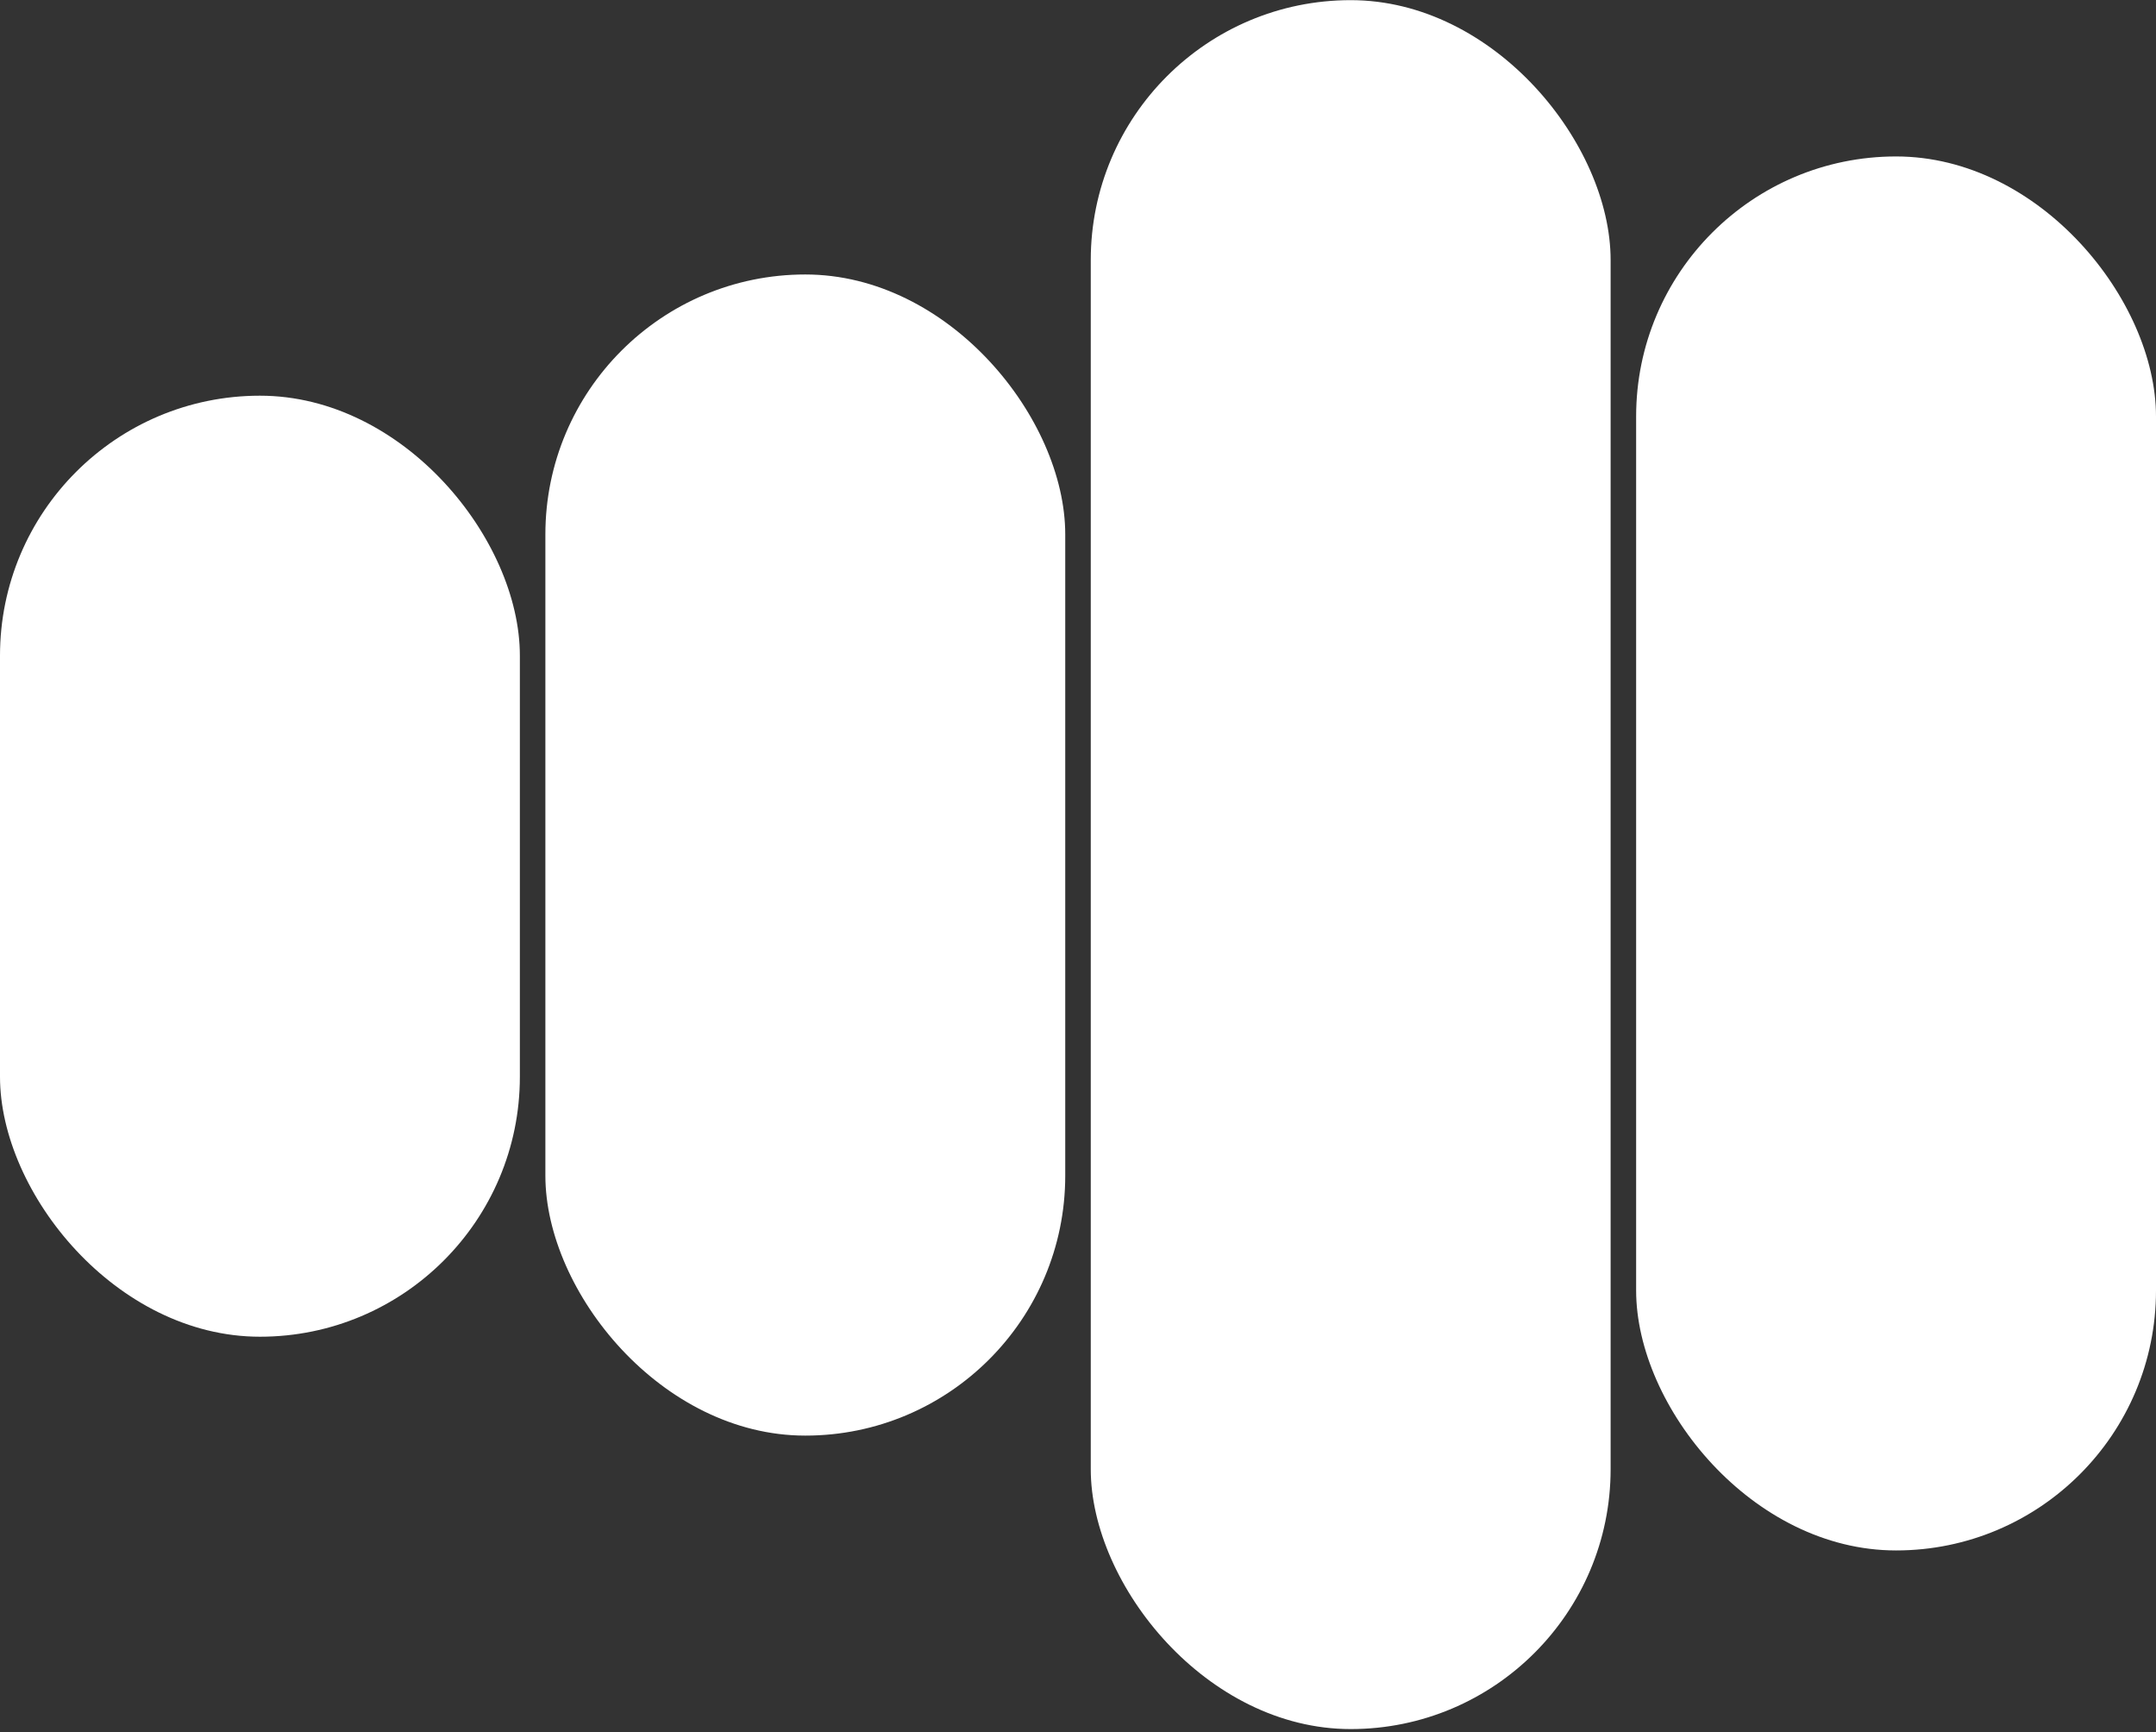 <svg width="676" height="543" viewBox="0 0 676 543" fill="none" xmlns="http://www.w3.org/2000/svg">
<rect x="0" y="0" width="676" height="543" fill="#333333" stroke="none"/>
<rect y="124.046" width="163" height="295" rx="81.5" fill="white"/>
<rect x="171" y="86.046" width="163" height="364" rx="81.5" fill="white"/>
<rect x="342" y="0.046" width="163" height="542" rx="81.5" fill="white"/>
<rect x="513" y="49.046" width="163" height="437" rx="81.5" fill="white"/>
</svg>

